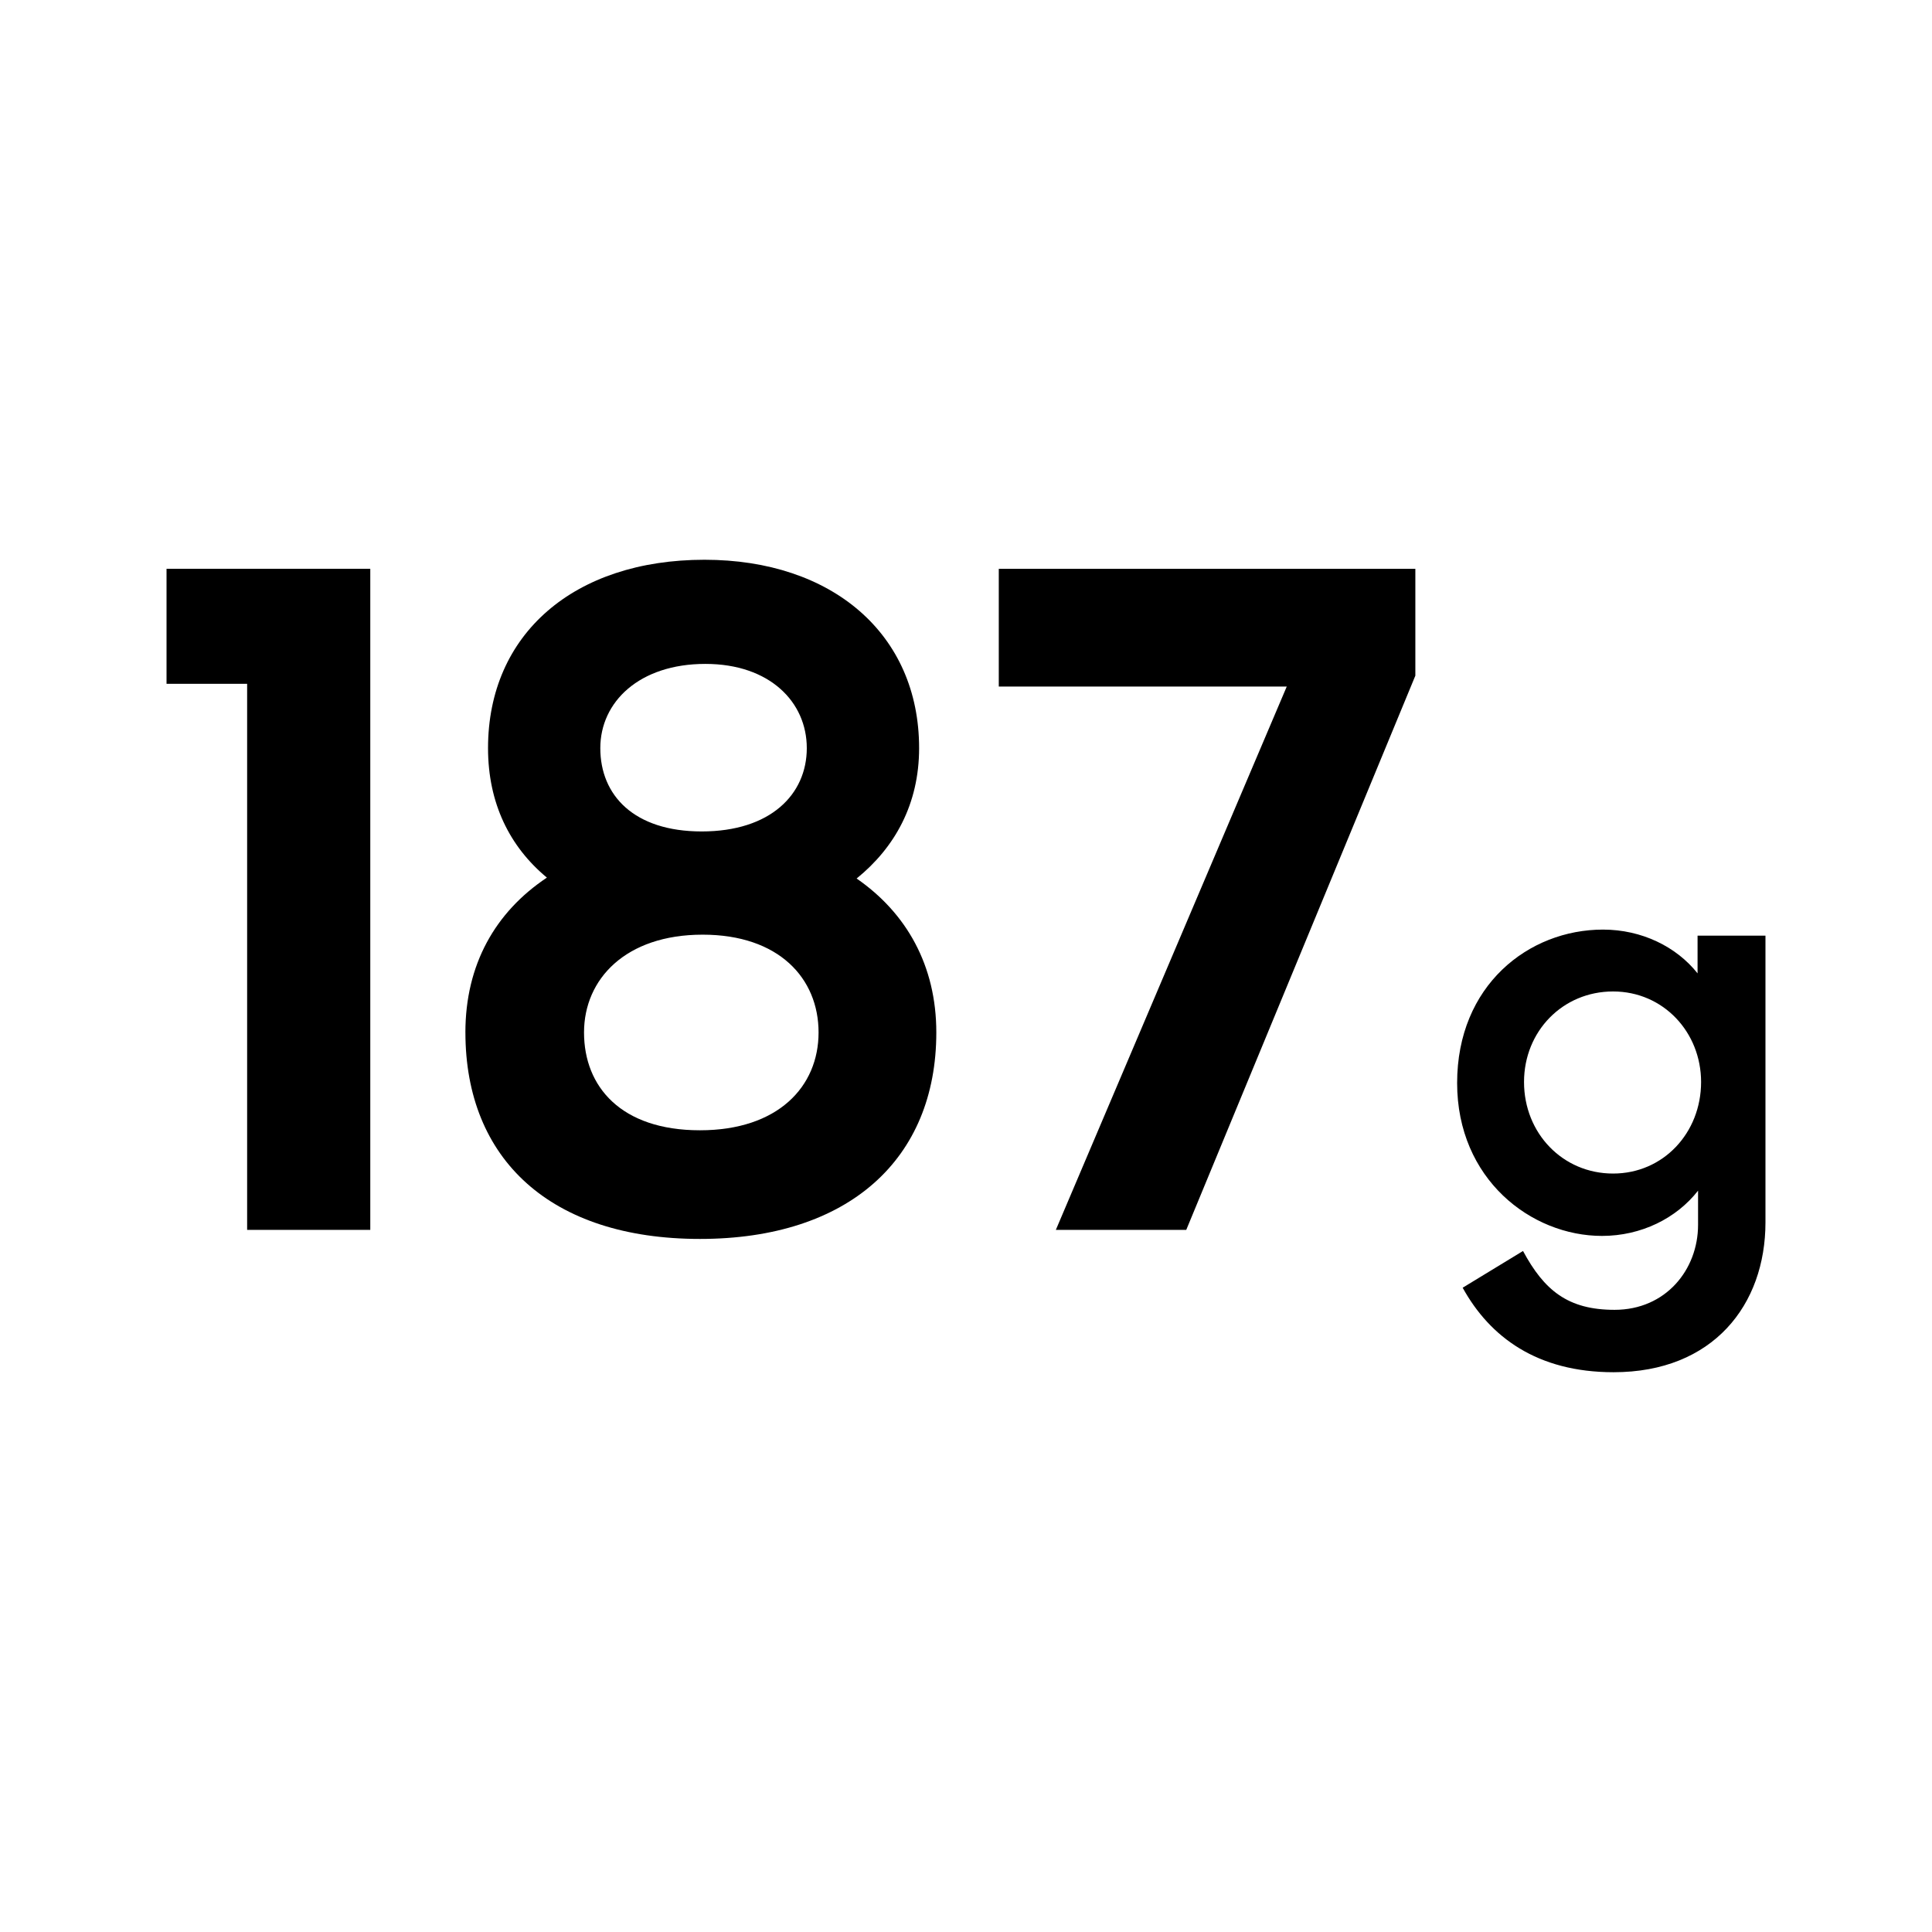 <?xml version="1.0" encoding="UTF-8"?>
<svg id="Spec_icons_data" data-name="Spec icons data" xmlns="http://www.w3.org/2000/svg" viewBox="0 0 96 96">
  <defs>
    <style>
      .cls-1, .cls-2 {
        fill: none;
      }

      .cls-1, .cls-3 {
        stroke-width: 0px;
      }

      .cls-2 {
        stroke: #8c8c8c;
        stroke-miterlimit: 10;
        stroke-width: 4px;
      }
    </style>
  </defs>
  <rect class="cls-2" x="-481.587" y="-3196.008" width="5607" height="4326.384"/>
  <g>
    <g>
      <path class="cls-3" d="m12.28,61.112v-27.134h-4.005v-5.715h10.124v32.849h-6.12Z"/>
      <path class="cls-3" d="m23.125,51.303c0-3.375,1.485-5.985,4.05-7.695-1.845-1.53-2.925-3.689-2.925-6.435,0-5.67,4.275-9.359,10.755-9.359,6.345,0,10.665,3.689,10.665,9.359,0,2.79-1.215,4.95-3.105,6.48,2.475,1.71,3.96,4.32,3.96,7.649,0,6.3-4.365,10.26-11.744,10.26-7.425,0-11.655-3.96-11.655-10.26Zm17.549,0c0-2.7-1.98-4.86-5.76-4.86-3.825,0-5.894,2.205-5.894,4.86,0,2.7,1.845,4.86,5.76,4.86,3.87,0,5.894-2.16,5.894-4.86Zm-.585-14.129c0-2.295-1.845-4.185-5.04-4.185-3.285,0-5.22,1.89-5.22,4.185,0,2.34,1.665,4.14,5.04,4.14,3.42,0,5.22-1.845,5.22-4.14Z"/>
      <path class="cls-3" d="m63.938,34.114h-14.309v-5.85h20.699v5.31l-11.384,27.539h-6.48l11.474-26.999Z"/>
      <path class="cls-3" d="m84.376,59.163c-1.075,1.375-2.824,2.249-4.774,2.249-3.524,0-7.198-2.824-7.198-7.598,0-4.849,3.549-7.623,7.248-7.623,1.925,0,3.649.85,4.699,2.175v-1.875h3.374v14.246c0,4.099-2.599,7.448-7.548,7.448-3.799,0-6.148-1.75-7.498-4.199l2.999-1.825c1.05,1.95,2.224,2.924,4.549,2.924,2.549,0,4.149-2,4.149-4.224v-1.699Zm.15-5.399c0-2.474-1.875-4.499-4.374-4.499s-4.424,1.975-4.424,4.499c0,2.549,1.925,4.549,4.424,4.549s4.374-2.024,4.374-4.549Z"/>
    </g>
    <rect class="cls-1" width="96" height="96"/>
  </g>
</svg>